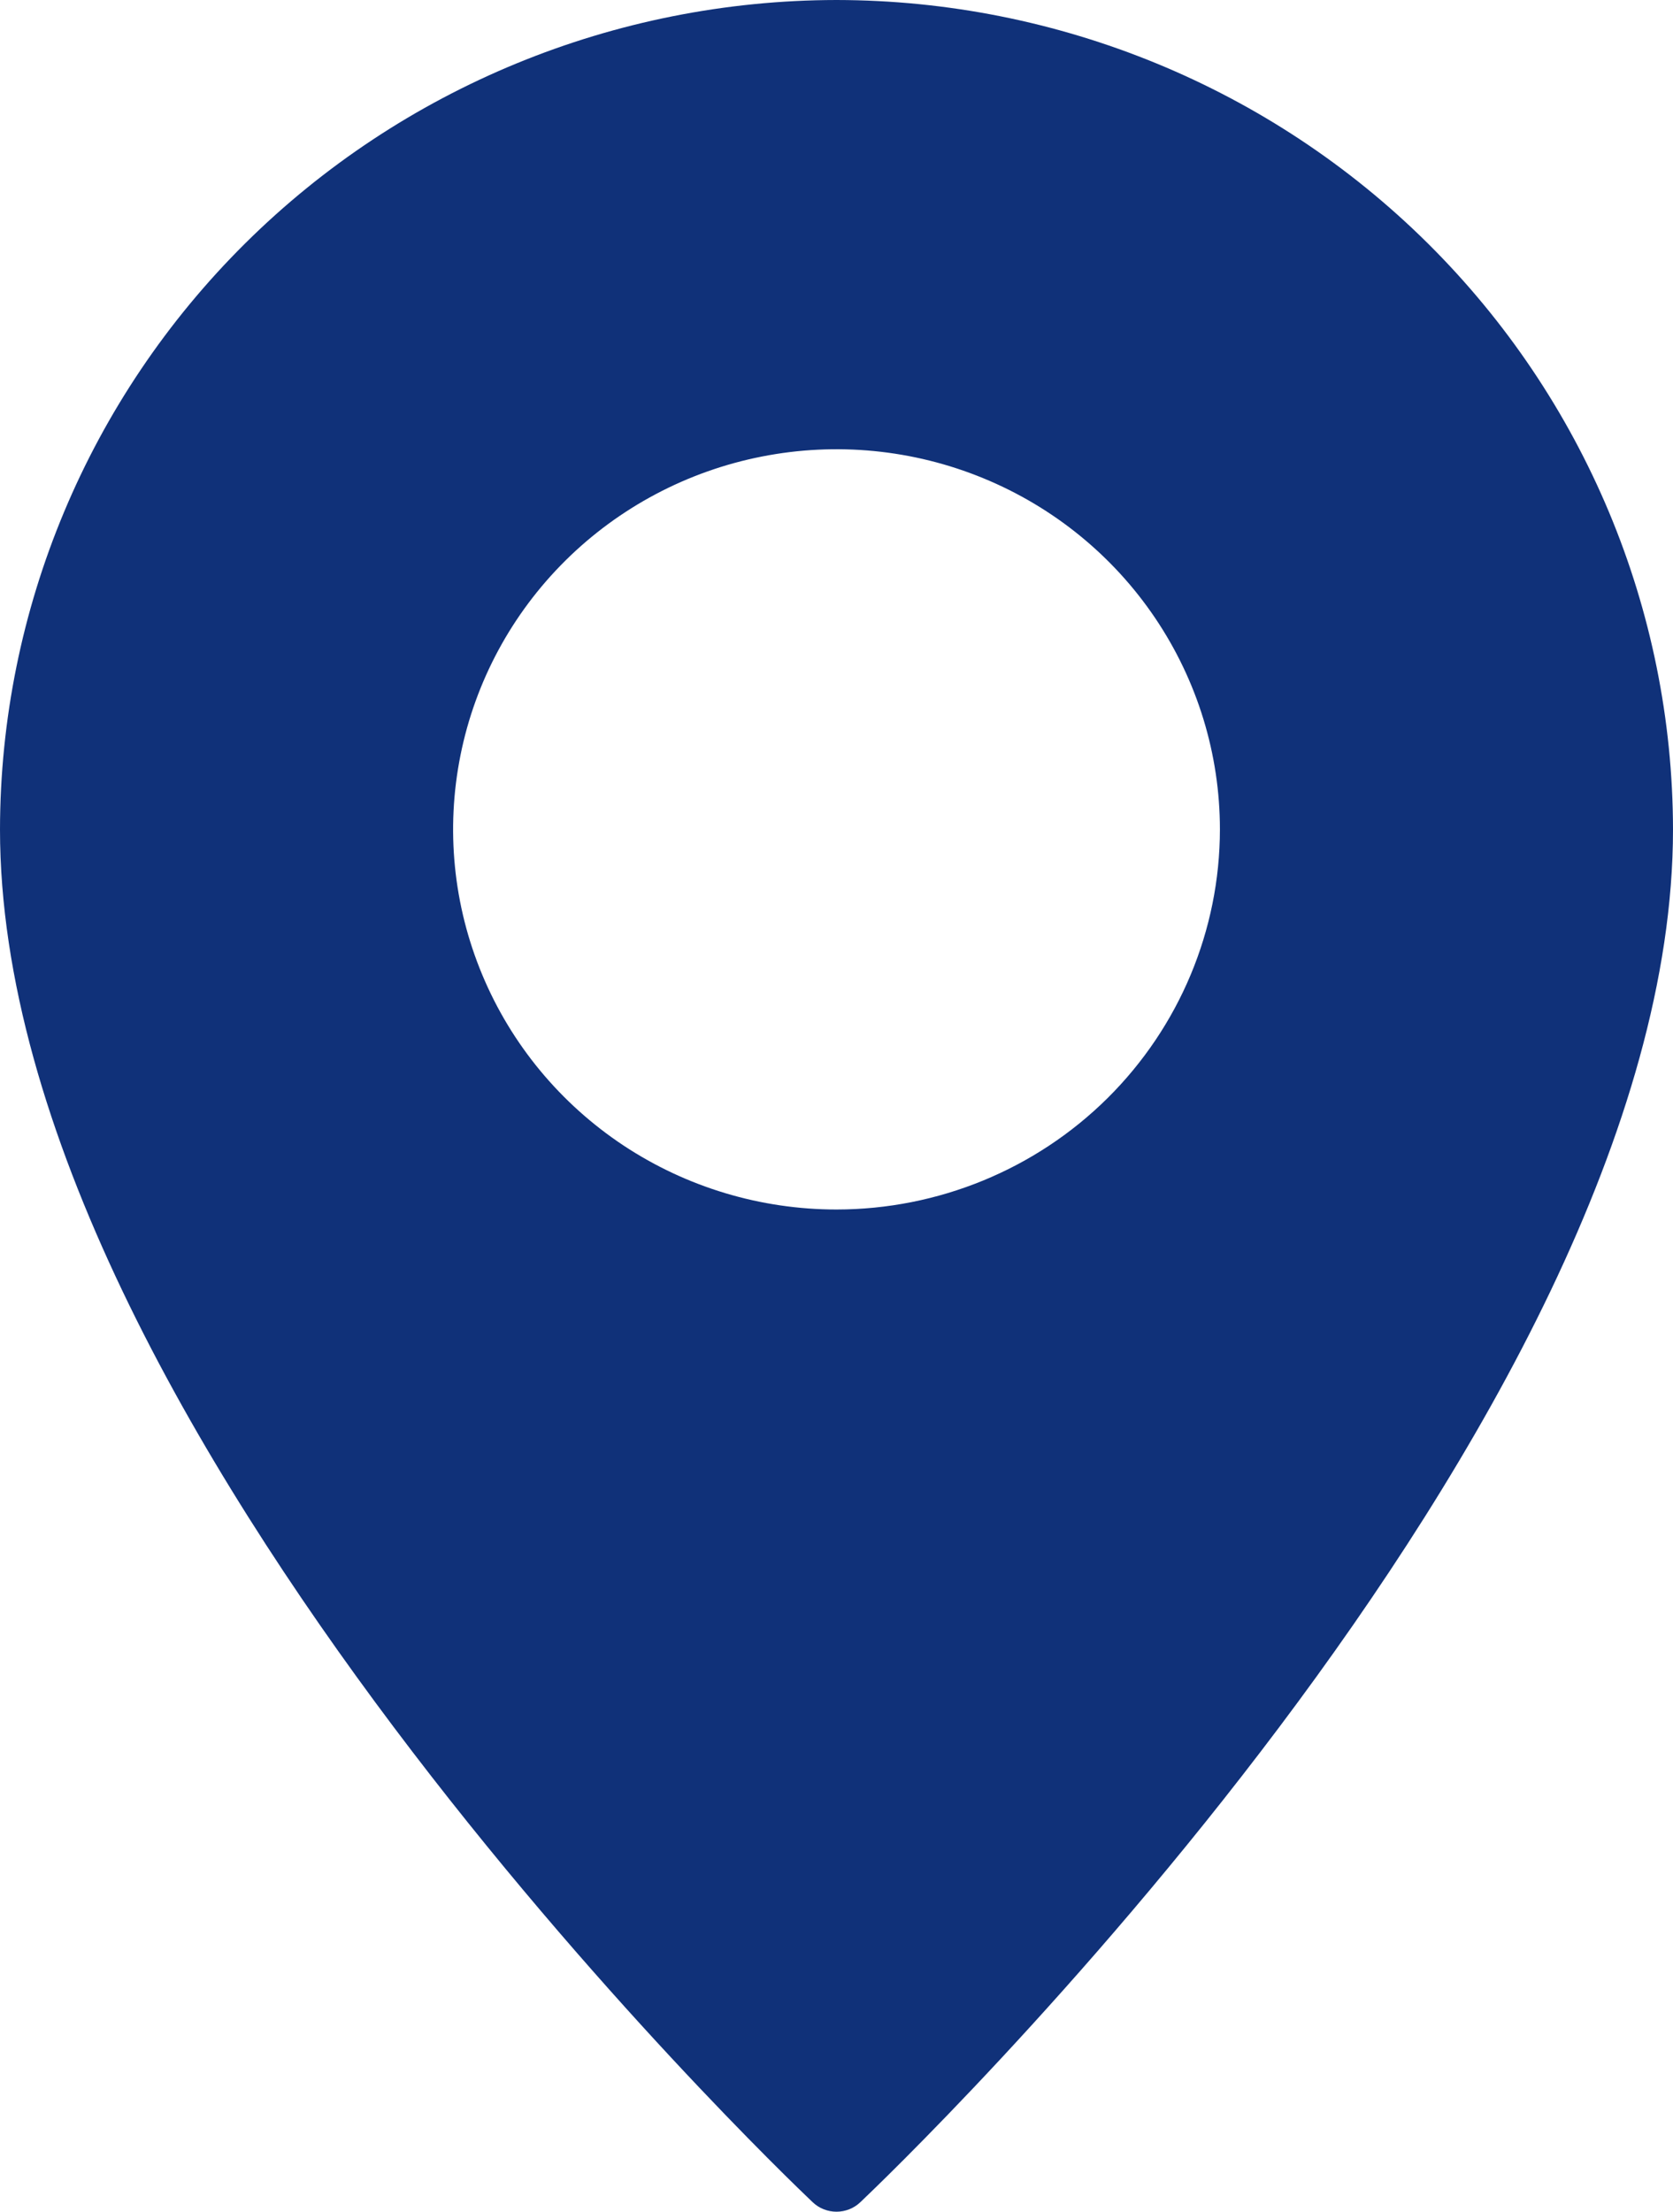 <svg width="28" height="37" viewBox="0 0 28 37" fill="none" xmlns="http://www.w3.org/2000/svg">
<path d="M14 0C10.289 0.005 6.73 1.468 4.106 4.069C1.482 6.67 0.005 10.197 0 13.875C0 23.836 13.043 36.312 13.598 36.838C13.705 36.942 13.85 37 14 37C14.15 37 14.295 36.942 14.402 36.838C14.957 36.312 28 23.836 28 13.875C27.995 10.197 26.518 6.67 23.894 4.069C21.27 1.468 17.712 0.005 14 0ZM14 20.234C12.731 20.234 11.49 19.861 10.435 19.163C9.38 18.464 8.557 17.471 8.072 16.309C7.586 15.147 7.459 13.868 7.707 12.634C7.954 11.401 8.565 10.268 9.463 9.378C10.36 8.489 11.504 7.883 12.748 7.638C13.993 7.392 15.283 7.518 16.456 8C17.628 8.481 18.63 9.296 19.335 10.342C20.04 11.388 20.417 12.617 20.417 13.875C20.416 15.561 19.739 17.178 18.536 18.371C17.333 19.563 15.701 20.233 14 20.234Z" fill="#103179"/>
</svg>
